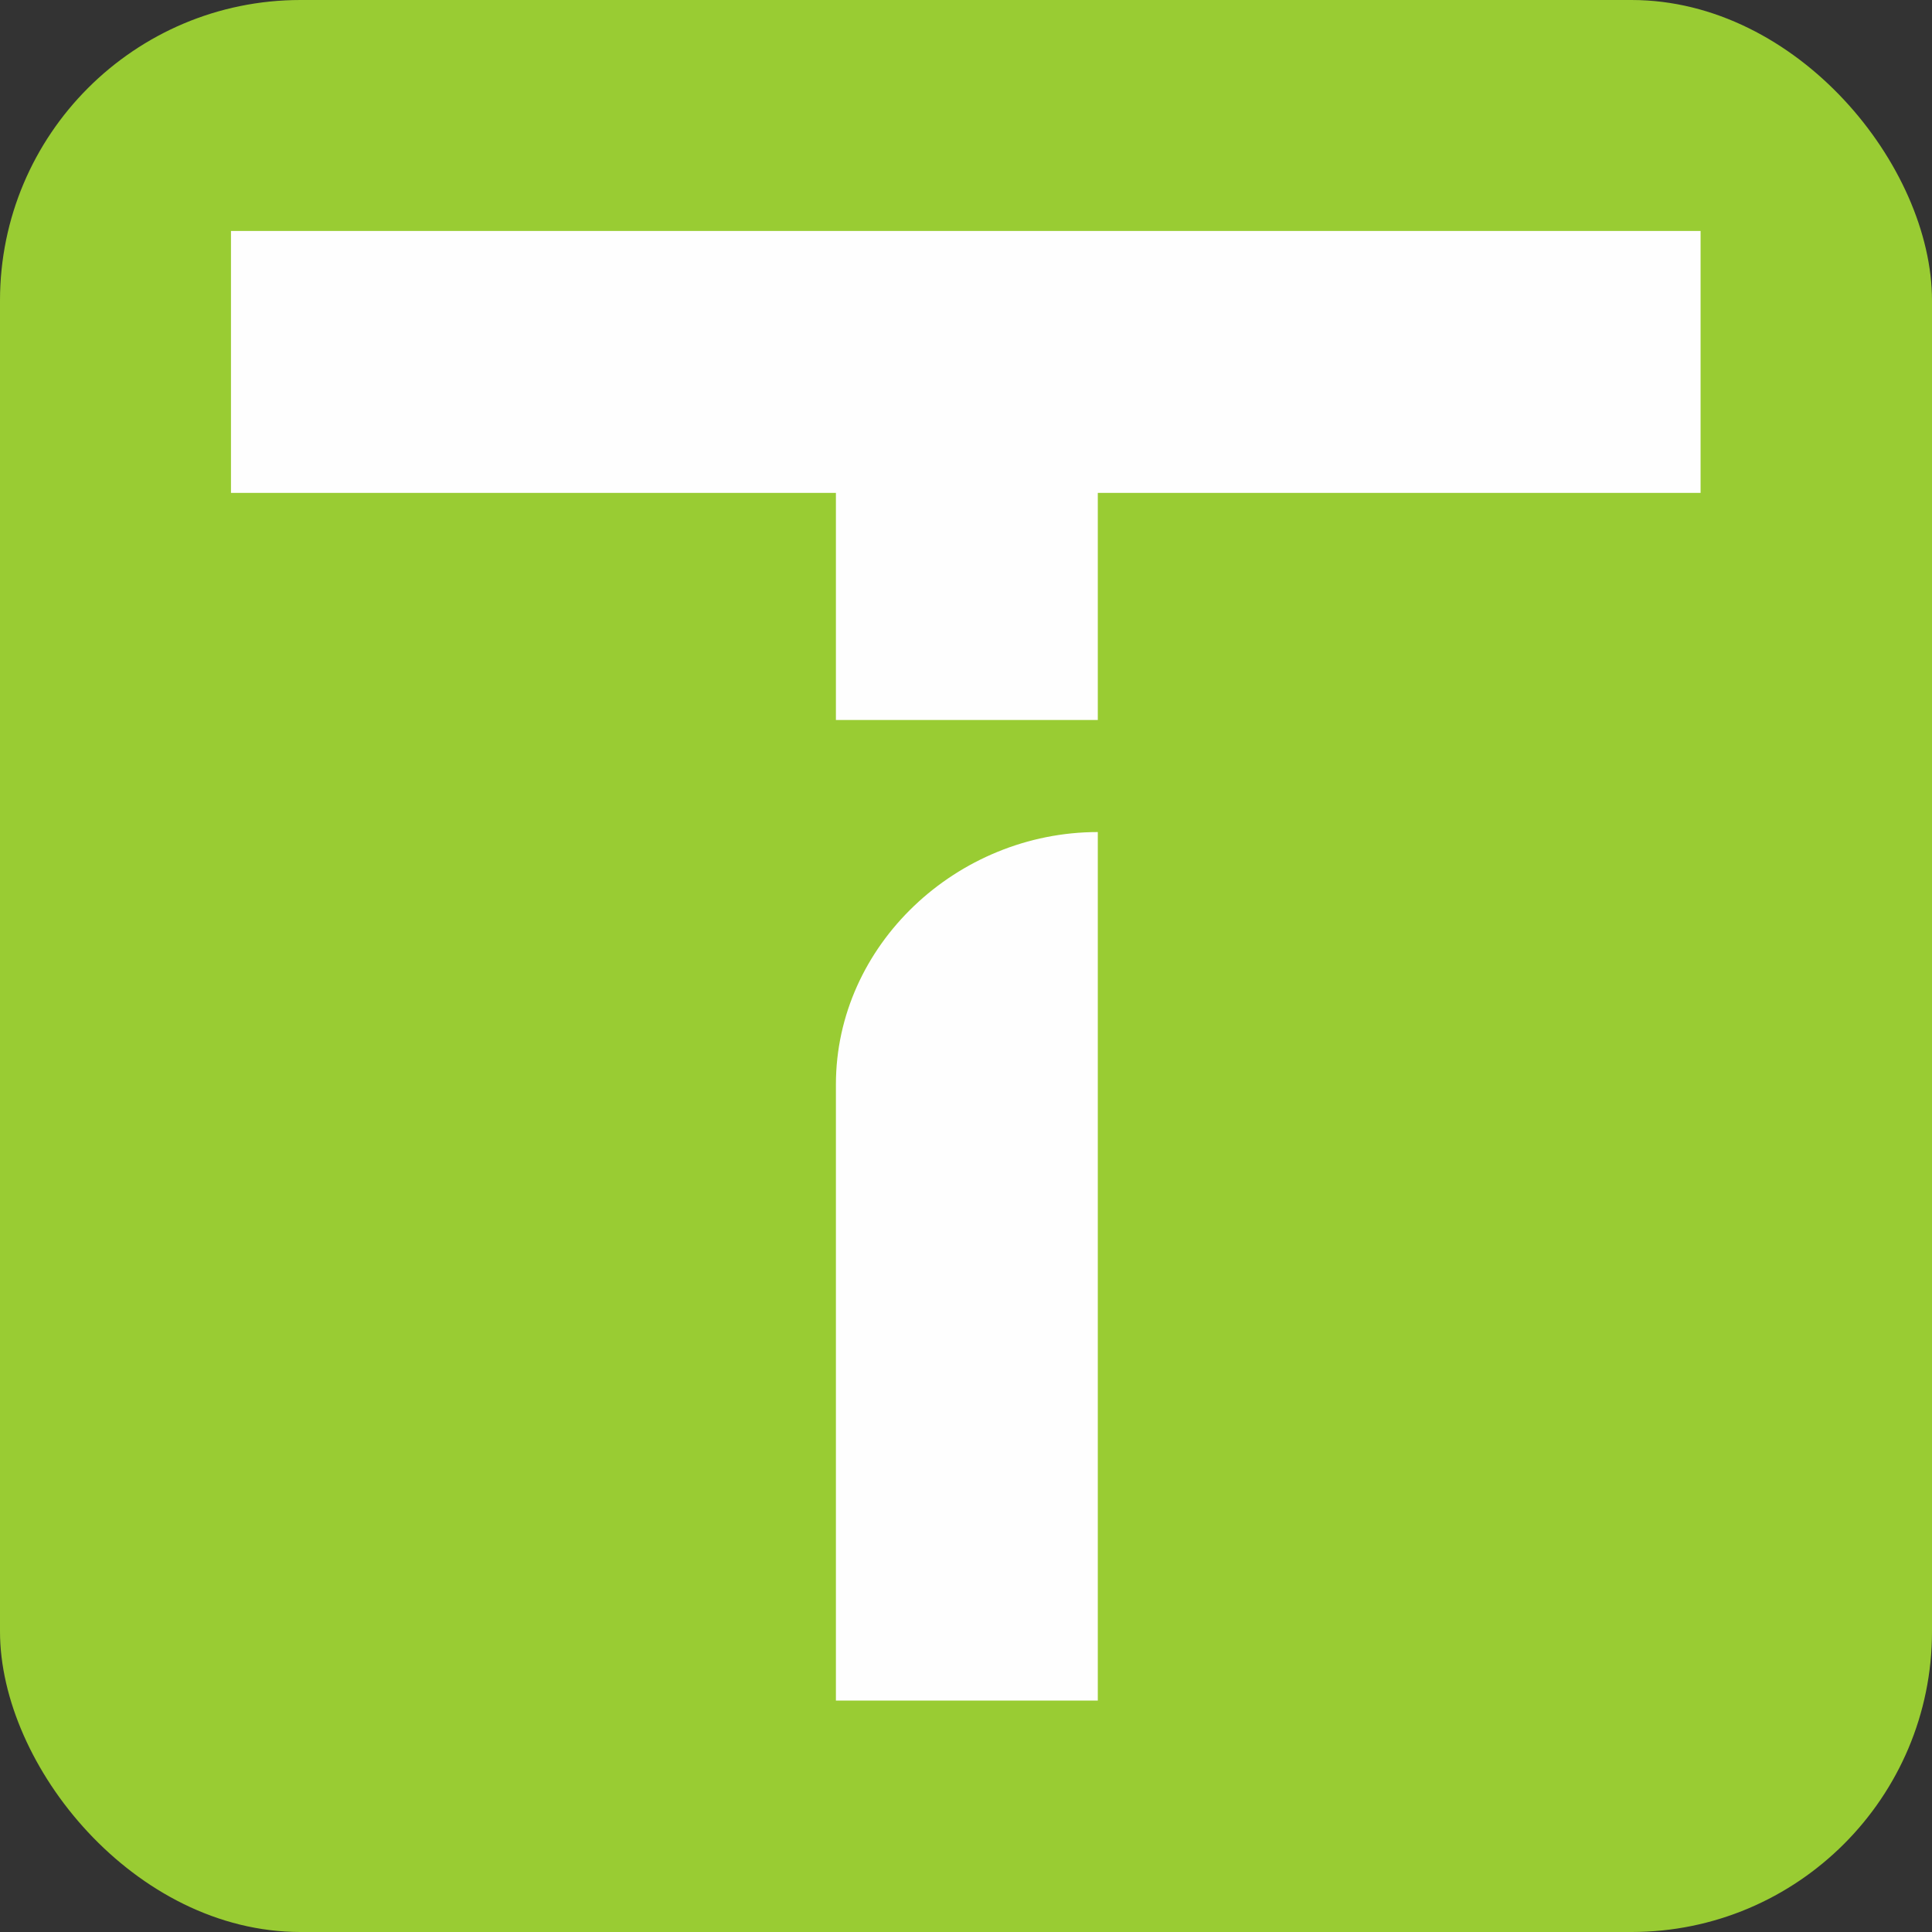 <?xml version="1.0" encoding="UTF-8"?>
<!DOCTYPE svg PUBLIC "-//W3C//DTD SVG 1.1//EN" "http://www.w3.org/Graphics/SVG/1.1/DTD/svg11.dtd">
<!-- Creator: CorelDRAW X5 -->
<svg xmlns="http://www.w3.org/2000/svg" xml:space="preserve" width="45mm" height="45mm" style="shape-rendering:geometricPrecision; text-rendering:geometricPrecision; image-rendering:optimizeQuality; fill-rule:evenodd; clip-rule:evenodd"
viewBox="0 0 4500 4500"
 xmlns:xlink="http://www.w3.org/1999/xlink">
 <rect x="0" y="0" width="4500" height="4500" fill="#333333" stroke="none"/>
 <defs>
  <style type="text/css">
   <![CDATA[
    .fil1 {fill:#FEFEFE}
    .fil0 {fill:#99CC33}
   ]]>
  </style>
 </defs>
 <g id="Capa_x0020_1">
  <rect class="fil0" width="4500" height="4500" rx="700" ry="700"/>
  <path class="fil1" d="M2557 1148l0 529 -610 0 0 -529 -1409 0 0 -610c1169,0 2253,0 3423,0l0 610 -1404 0zm0 1404l0 -614c-328,0 -610,263 -610,588 0,478 0,956 0,1435l610 0c0,-470 0,-939 0,-1409z"/>
 </g>
</svg>
